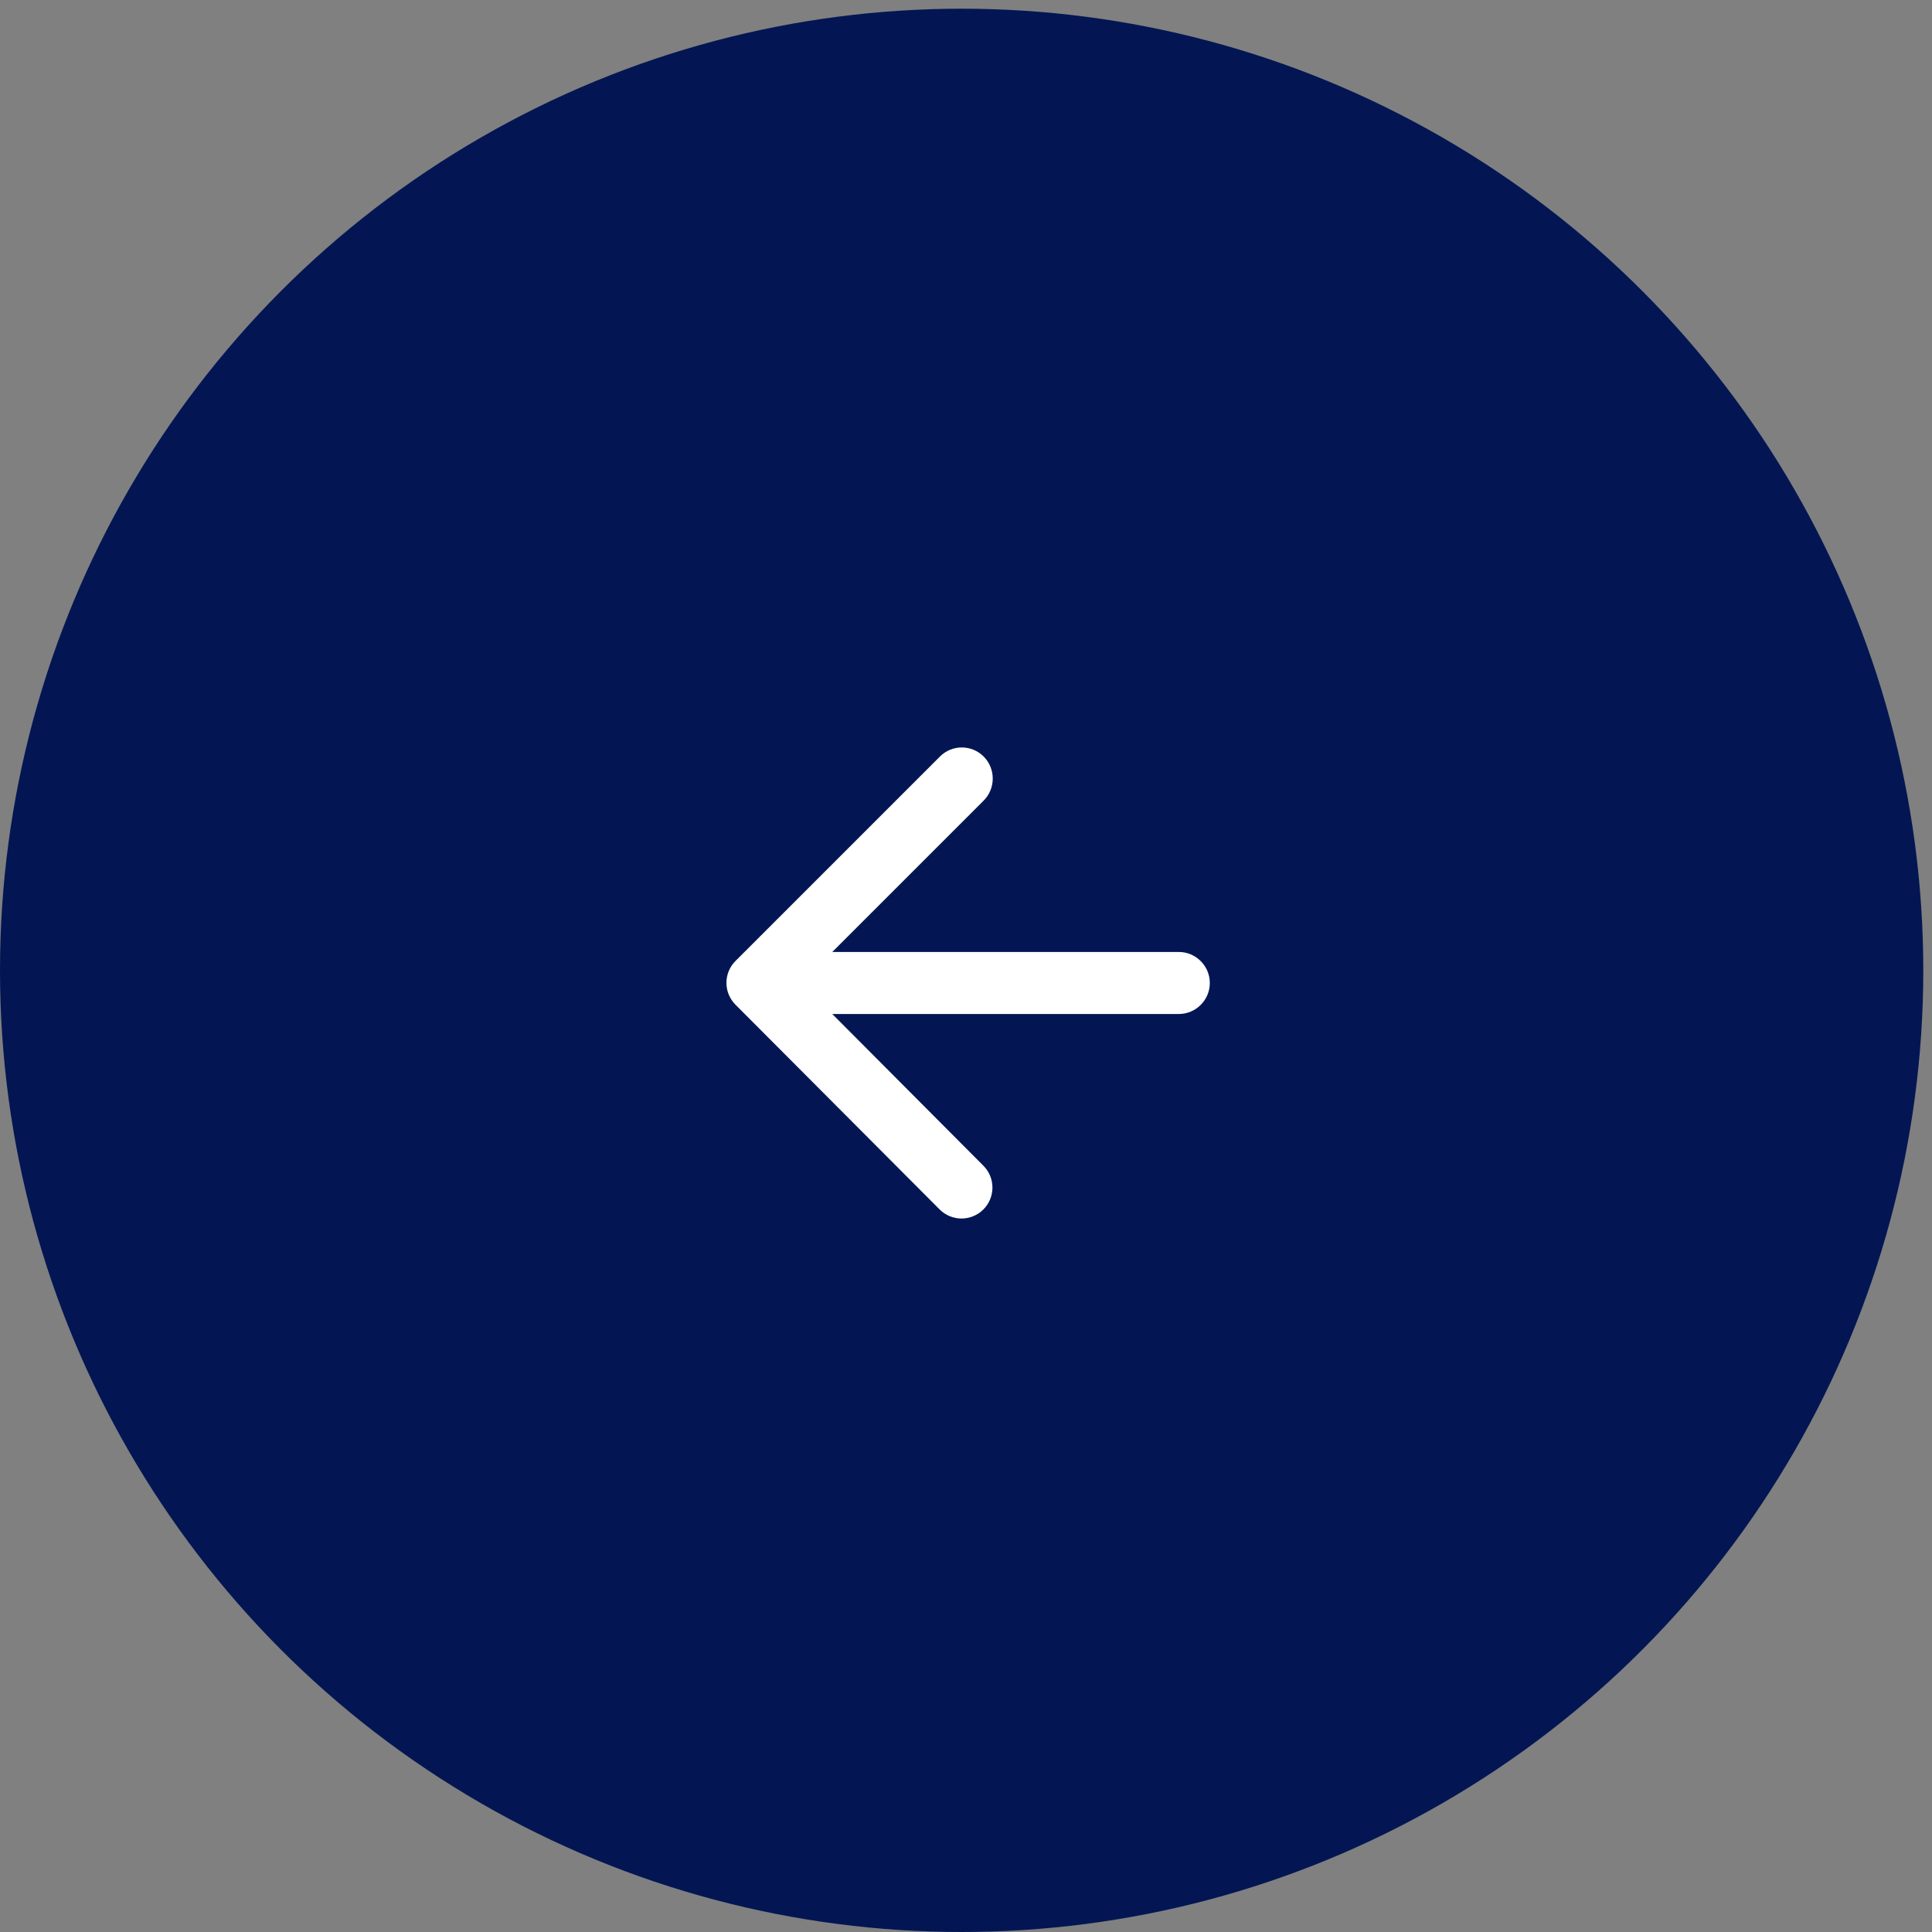 <?xml version="1.0" encoding="UTF-8"?> <svg xmlns="http://www.w3.org/2000/svg" width="91" height="91" viewBox="0 0 91 91" fill="none"><rect x="0" y="0" width="91" height="91" fill="#808080" stroke="none"/><circle cx="45.295" cy="45.705" r="45.295" transform="rotate(-180 45.295 45.705)" fill="#031653"></circle><path fill-rule="evenodd" clip-rule="evenodd" d="M55.523 44.839L39.202 44.839L46.332 37.709C46.902 37.139 46.902 36.204 46.332 35.634C45.763 35.064 44.842 35.064 44.272 35.634L34.643 45.263C34.074 45.833 34.074 46.753 34.643 47.323L44.258 56.967C44.531 57.24 44.901 57.394 45.288 57.394C45.674 57.394 46.045 57.24 46.318 56.967C46.888 56.397 46.888 55.476 46.318 54.906L39.202 47.761L55.523 47.761C56.327 47.761 56.984 47.104 56.984 46.3C56.984 45.497 56.327 44.839 55.523 44.839Z" fill="white"></path></svg> 